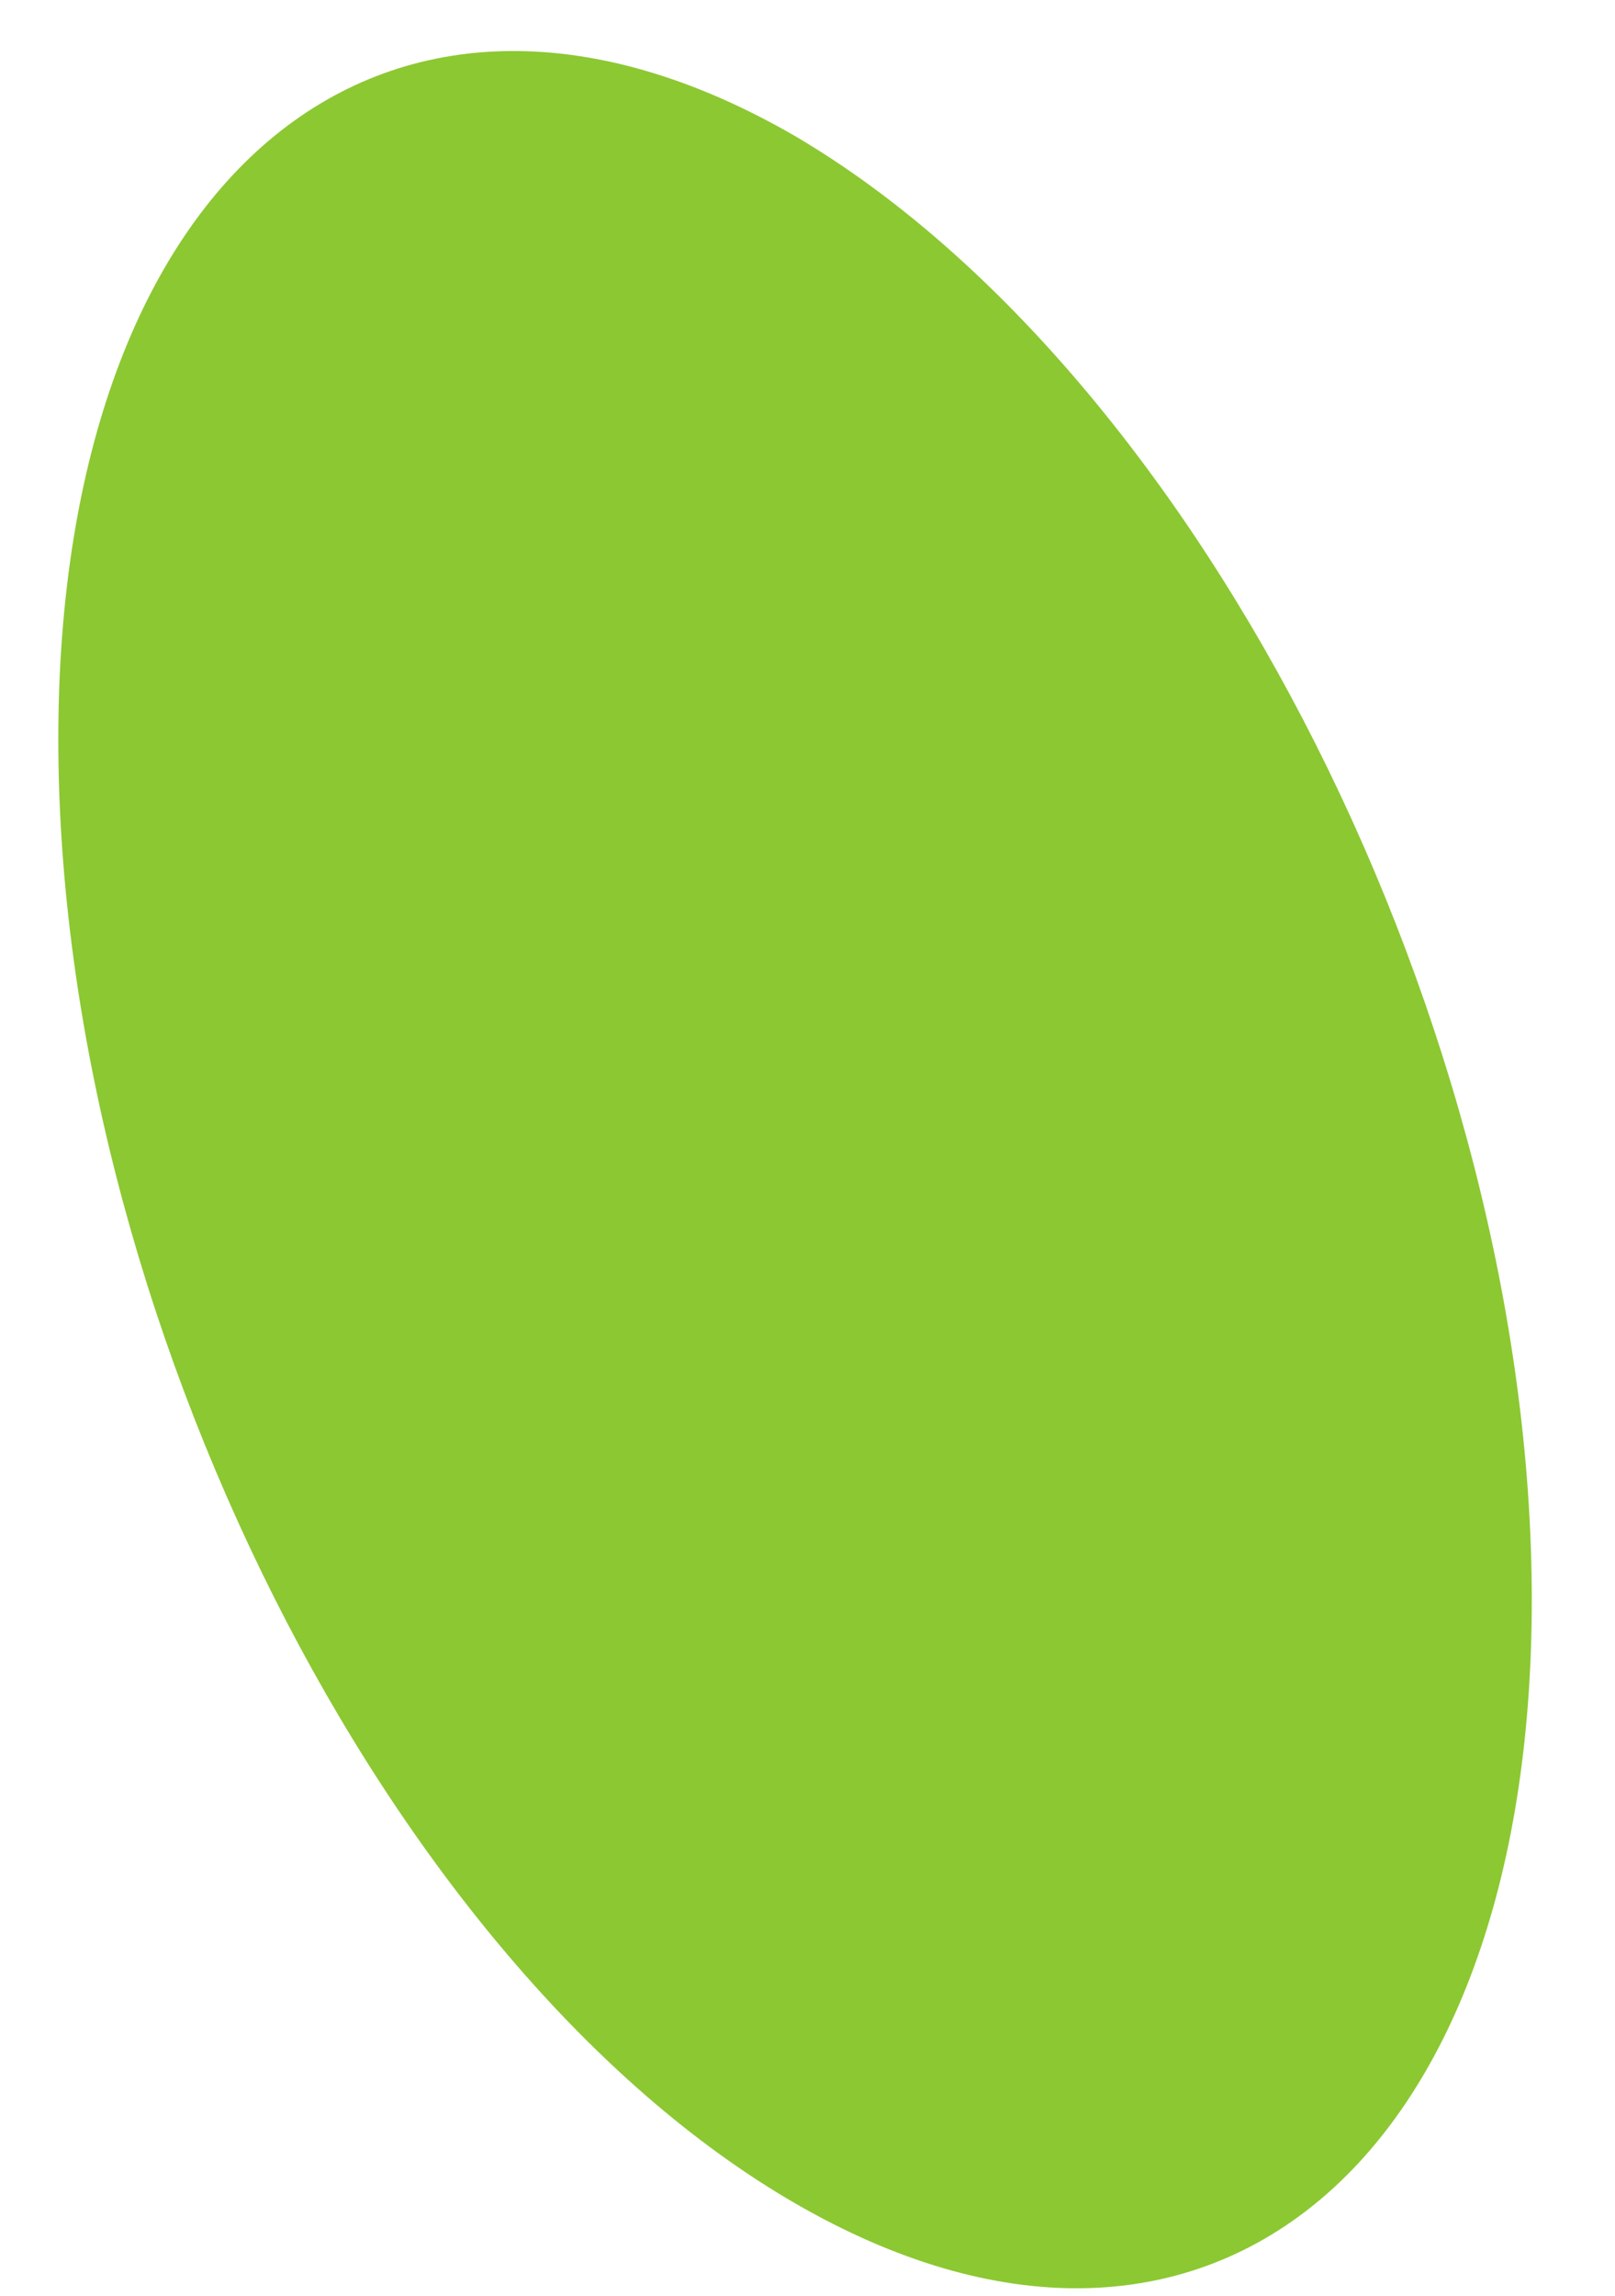 <?xml version="1.0" encoding="UTF-8"?> <svg xmlns="http://www.w3.org/2000/svg" width="19" height="27" viewBox="0 0 19 27" fill="none"> <path d="M18.021 18.819C18.021 25.511 14.134 28.678 9.353 25.912C4.573 23.146 0.686 15.429 0.686 8.693C0.686 2.002 4.573 -1.166 9.353 1.6C14.134 4.411 18.021 12.128 18.021 18.819Z" fill="#8CC832"></path> </svg> 